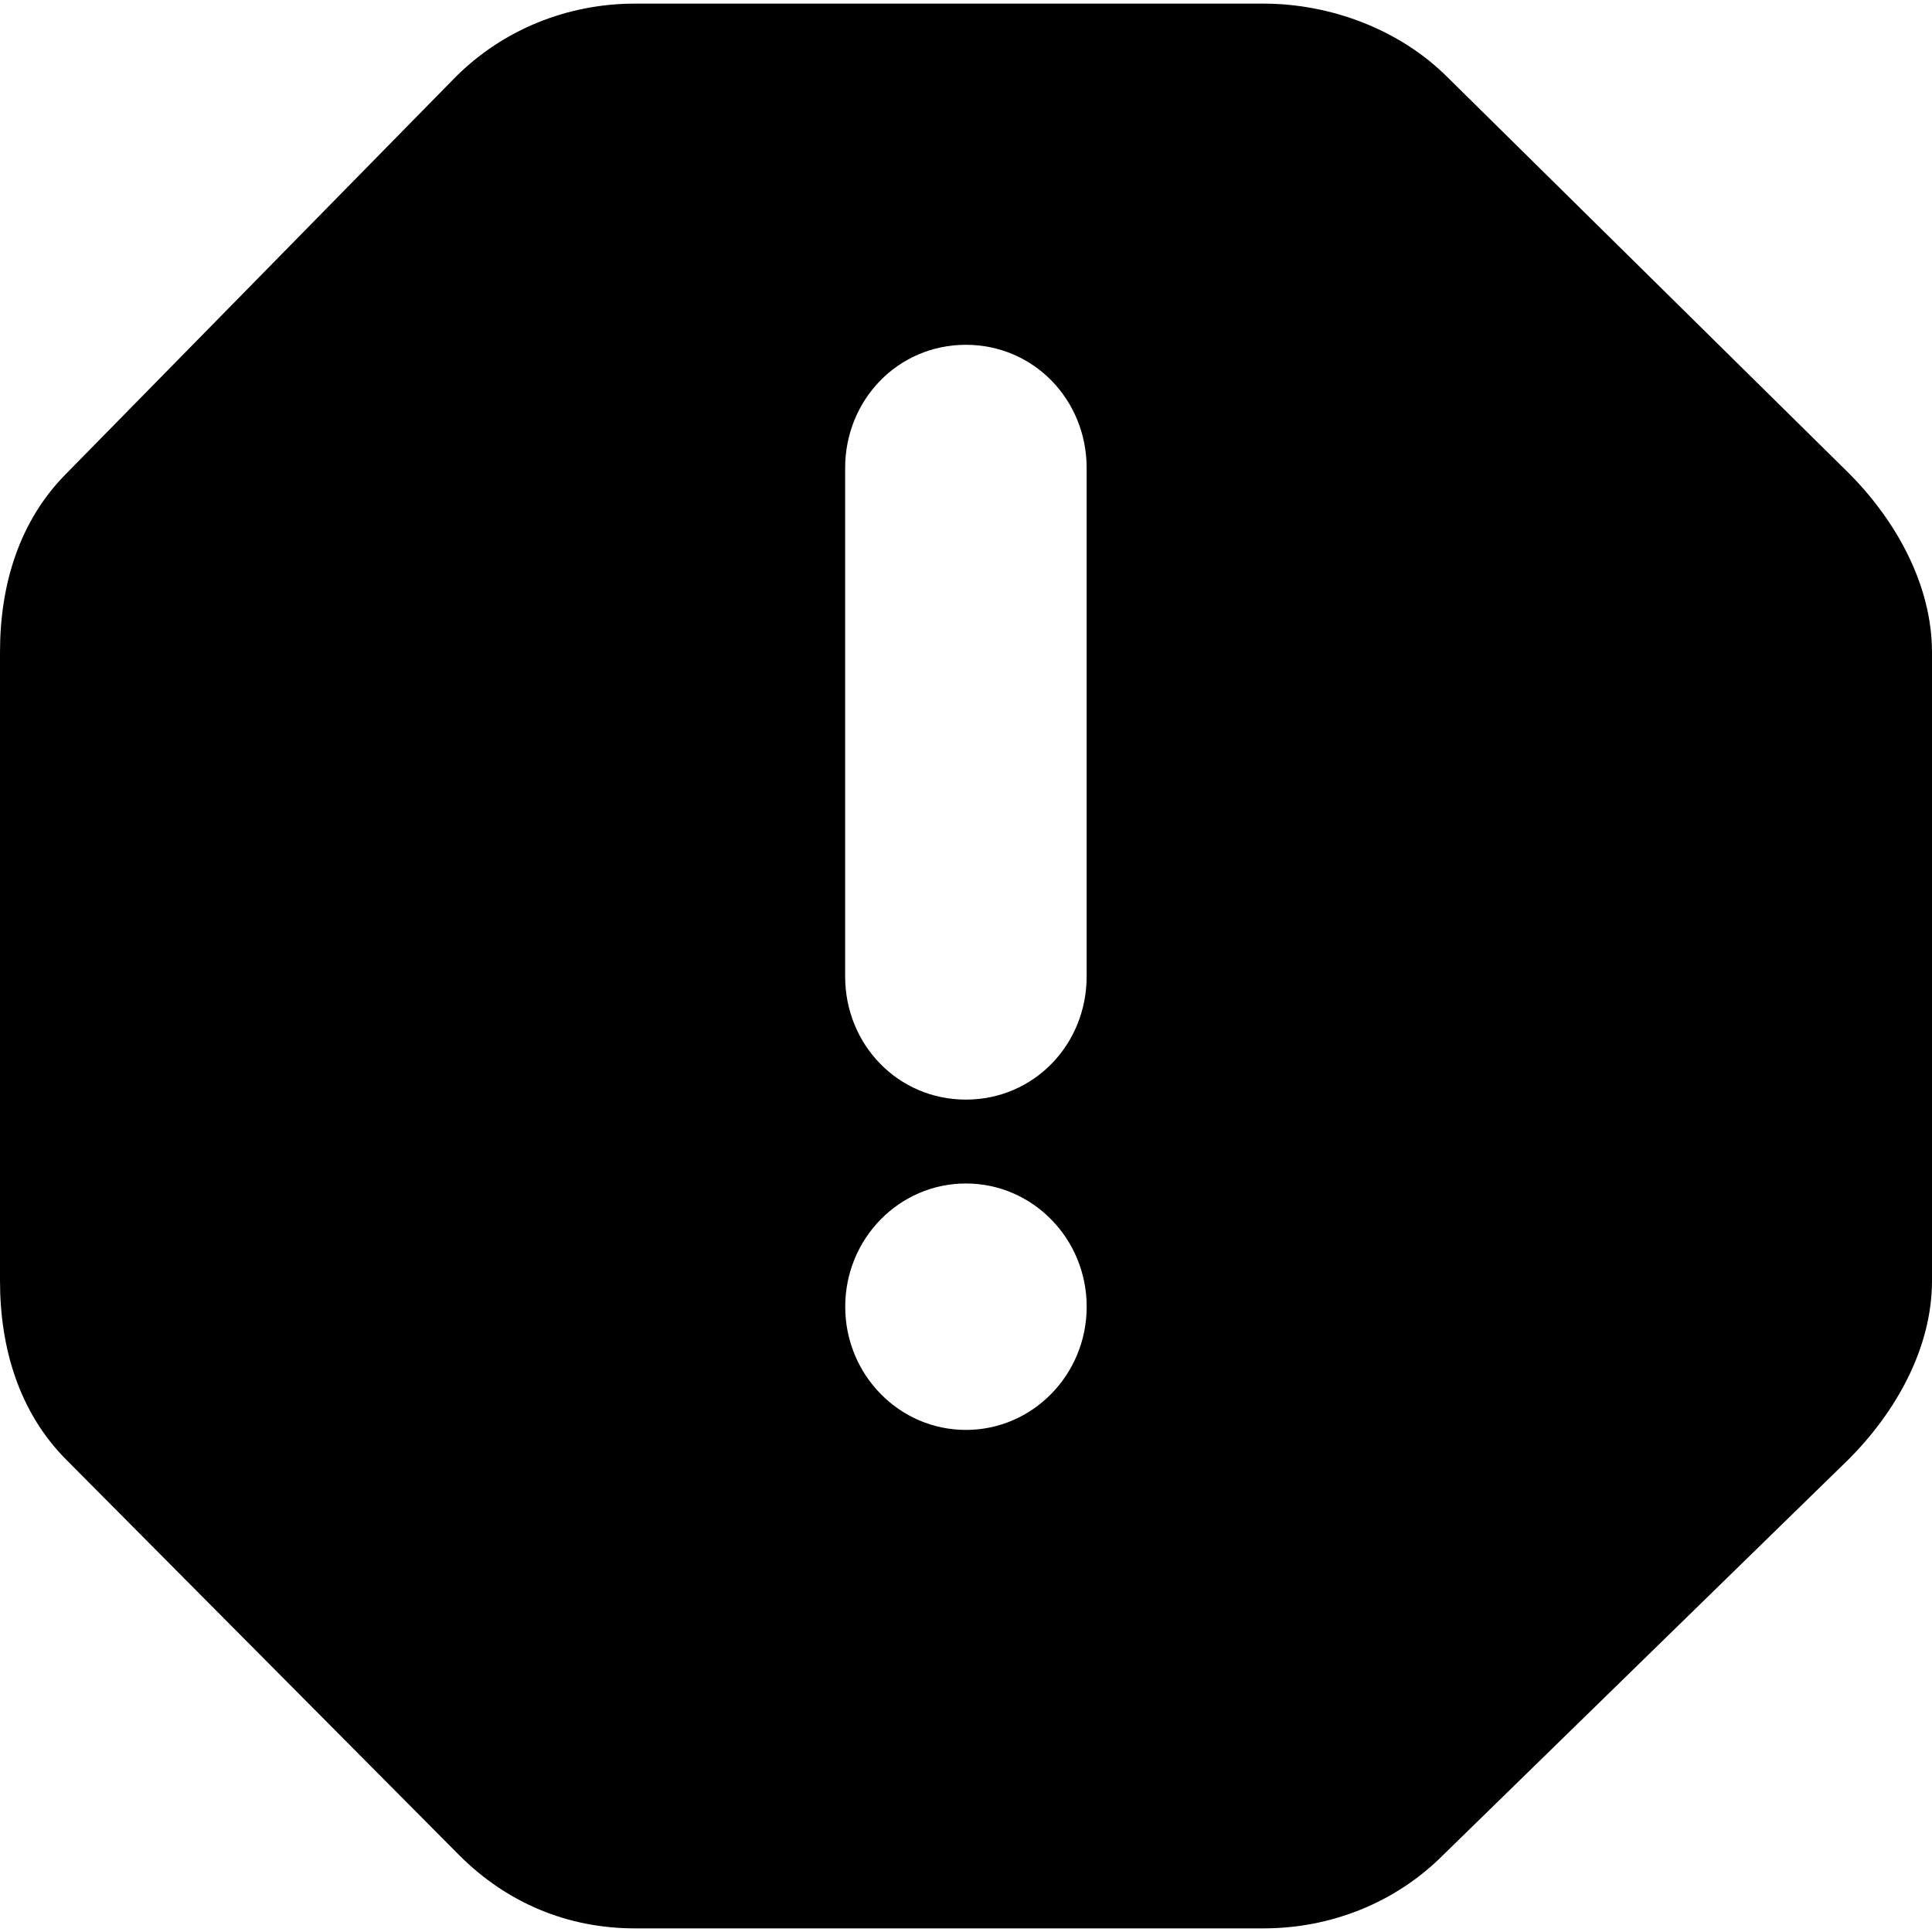 <?xml version="1.0" encoding="iso-8859-1"?>
<!-- Uploaded to: SVG Repo, www.svgrepo.com, Generator: SVG Repo Mixer Tools -->
<!DOCTYPE svg PUBLIC "-//W3C//DTD SVG 1.1//EN" "http://www.w3.org/Graphics/SVG/1.1/DTD/svg11.dtd">
<svg fill="#000000" version="1.1" id="Capa_1" xmlns="http://www.w3.org/2000/svg" xmlns:xlink="http://www.w3.org/1999/xlink" 
	 width="800px" height="800px" viewBox="0 0 44.271 44.271"
	 xml:space="preserve">
<g>
	<g>
		<path d="M42.355,10.833l-9.189-9.066c-1.092-1.091-2.674-1.684-4.217-1.684H14.547c-1.541,0-3.02,0.593-4.11,1.684l-8.909,9.076
			C0.437,11.934,0,13.404,0,14.945v14.402c0,1.542,0.437,3.021,1.528,4.111l8.998,9.056c1.09,1.09,2.481,1.674,4.022,1.674h14.403
			c1.541,0,3.021-0.584,4.111-1.674l9.295-9.071c1.09-1.09,1.914-2.555,1.914-4.097V14.944
			C44.269,13.403,43.447,11.924,42.355,10.833z M22.134,32.766c-1.528,0-2.766-1.264-2.766-2.823c0-1.561,1.238-2.824,2.766-2.824
			s2.767,1.264,2.767,2.824C24.9,31.502,23.662,32.766,22.134,32.766z M24.9,22.375c0,1.559-1.207,2.822-2.767,2.822
			s-2.767-1.264-2.767-2.822v-11.65c0-1.559,1.207-2.824,2.767-2.824S24.9,9.166,24.9,10.724V22.375z"/>
	</g>
</g>
</svg>